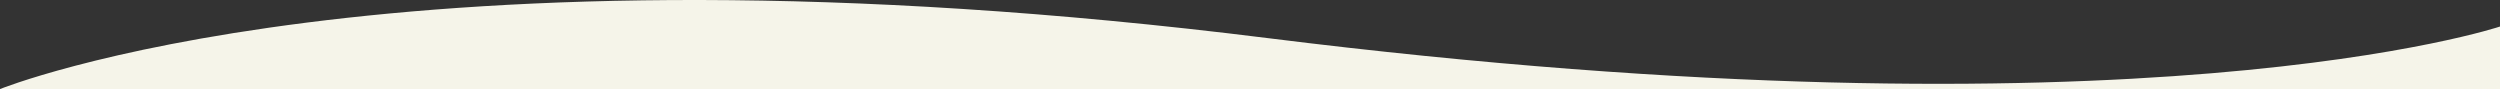 <?xml version="1.0" encoding="utf-8"?>
<!-- Generator: Adobe Illustrator 16.0.0, SVG Export Plug-In . SVG Version: 6.00 Build 0)  -->
<!DOCTYPE svg PUBLIC "-//W3C//DTD SVG 1.1//EN" "http://www.w3.org/Graphics/SVG/1.1/DTD/svg11.dtd">
<svg version="1.1" id="Ebene_1" xmlns="http://www.w3.org/2000/svg" xmlns:xlink="http://www.w3.org/1999/xlink" x="0px" y="0px"
	 width="1600px" height="57px" viewBox="0 0 1600 57" enable-background="new 0 0 1600 57" xml:space="preserve">
<rect x="0" y="0" width="1600" height="57" fill="#333333" stroke="none"/>
<path fill="#F5F4E9" d="M0,57c0,0,252.57-102.498,811.428-32.6C1370.285,94.297,1600,16.979,1600,16.979V57H0L0,57z"/>
</svg>
